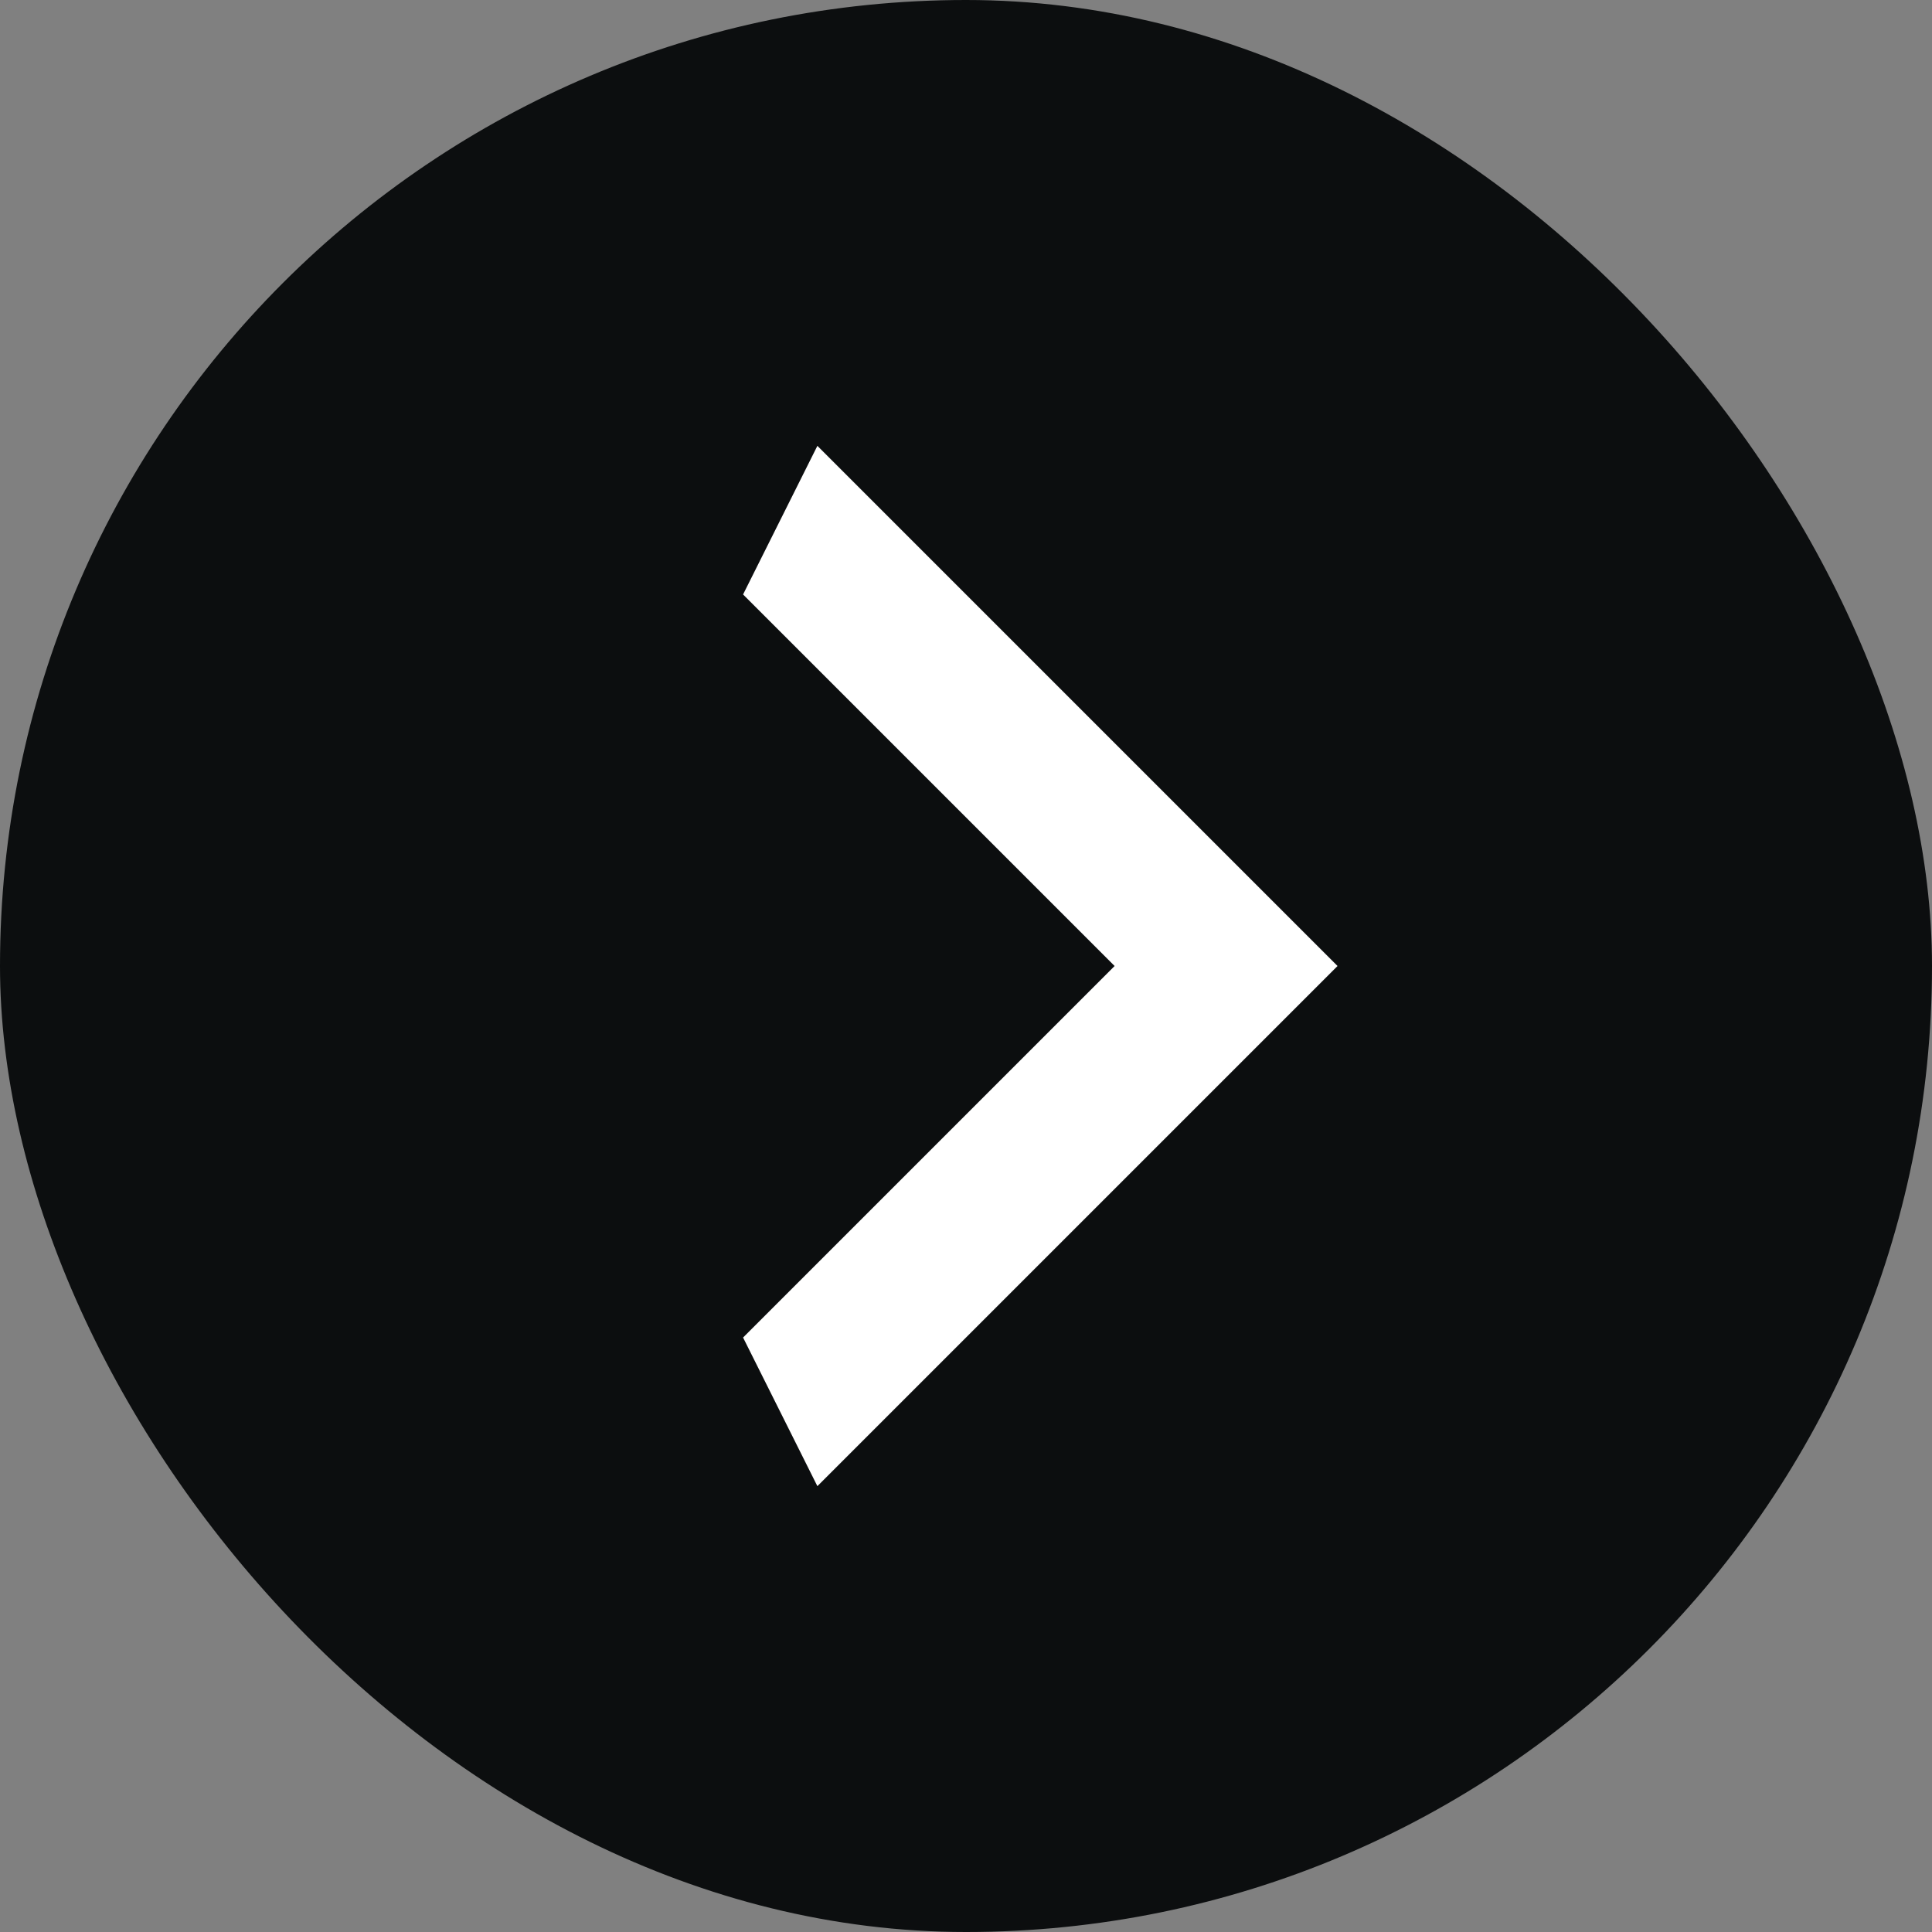<?xml version="1.0" encoding="UTF-8"?> <svg xmlns="http://www.w3.org/2000/svg" width="26" height="26" viewBox="0 0 26 26" fill="none"><rect x="0" y="0" width="26" height="26" fill="#808080" stroke="none"/> <rect width="26" height="26" rx="13" fill="#0C0E0F"></rect> <path d="M10 18L15 13L10 8L11 6L18 13L11 20L10 18Z" fill="white"></path> </svg> 